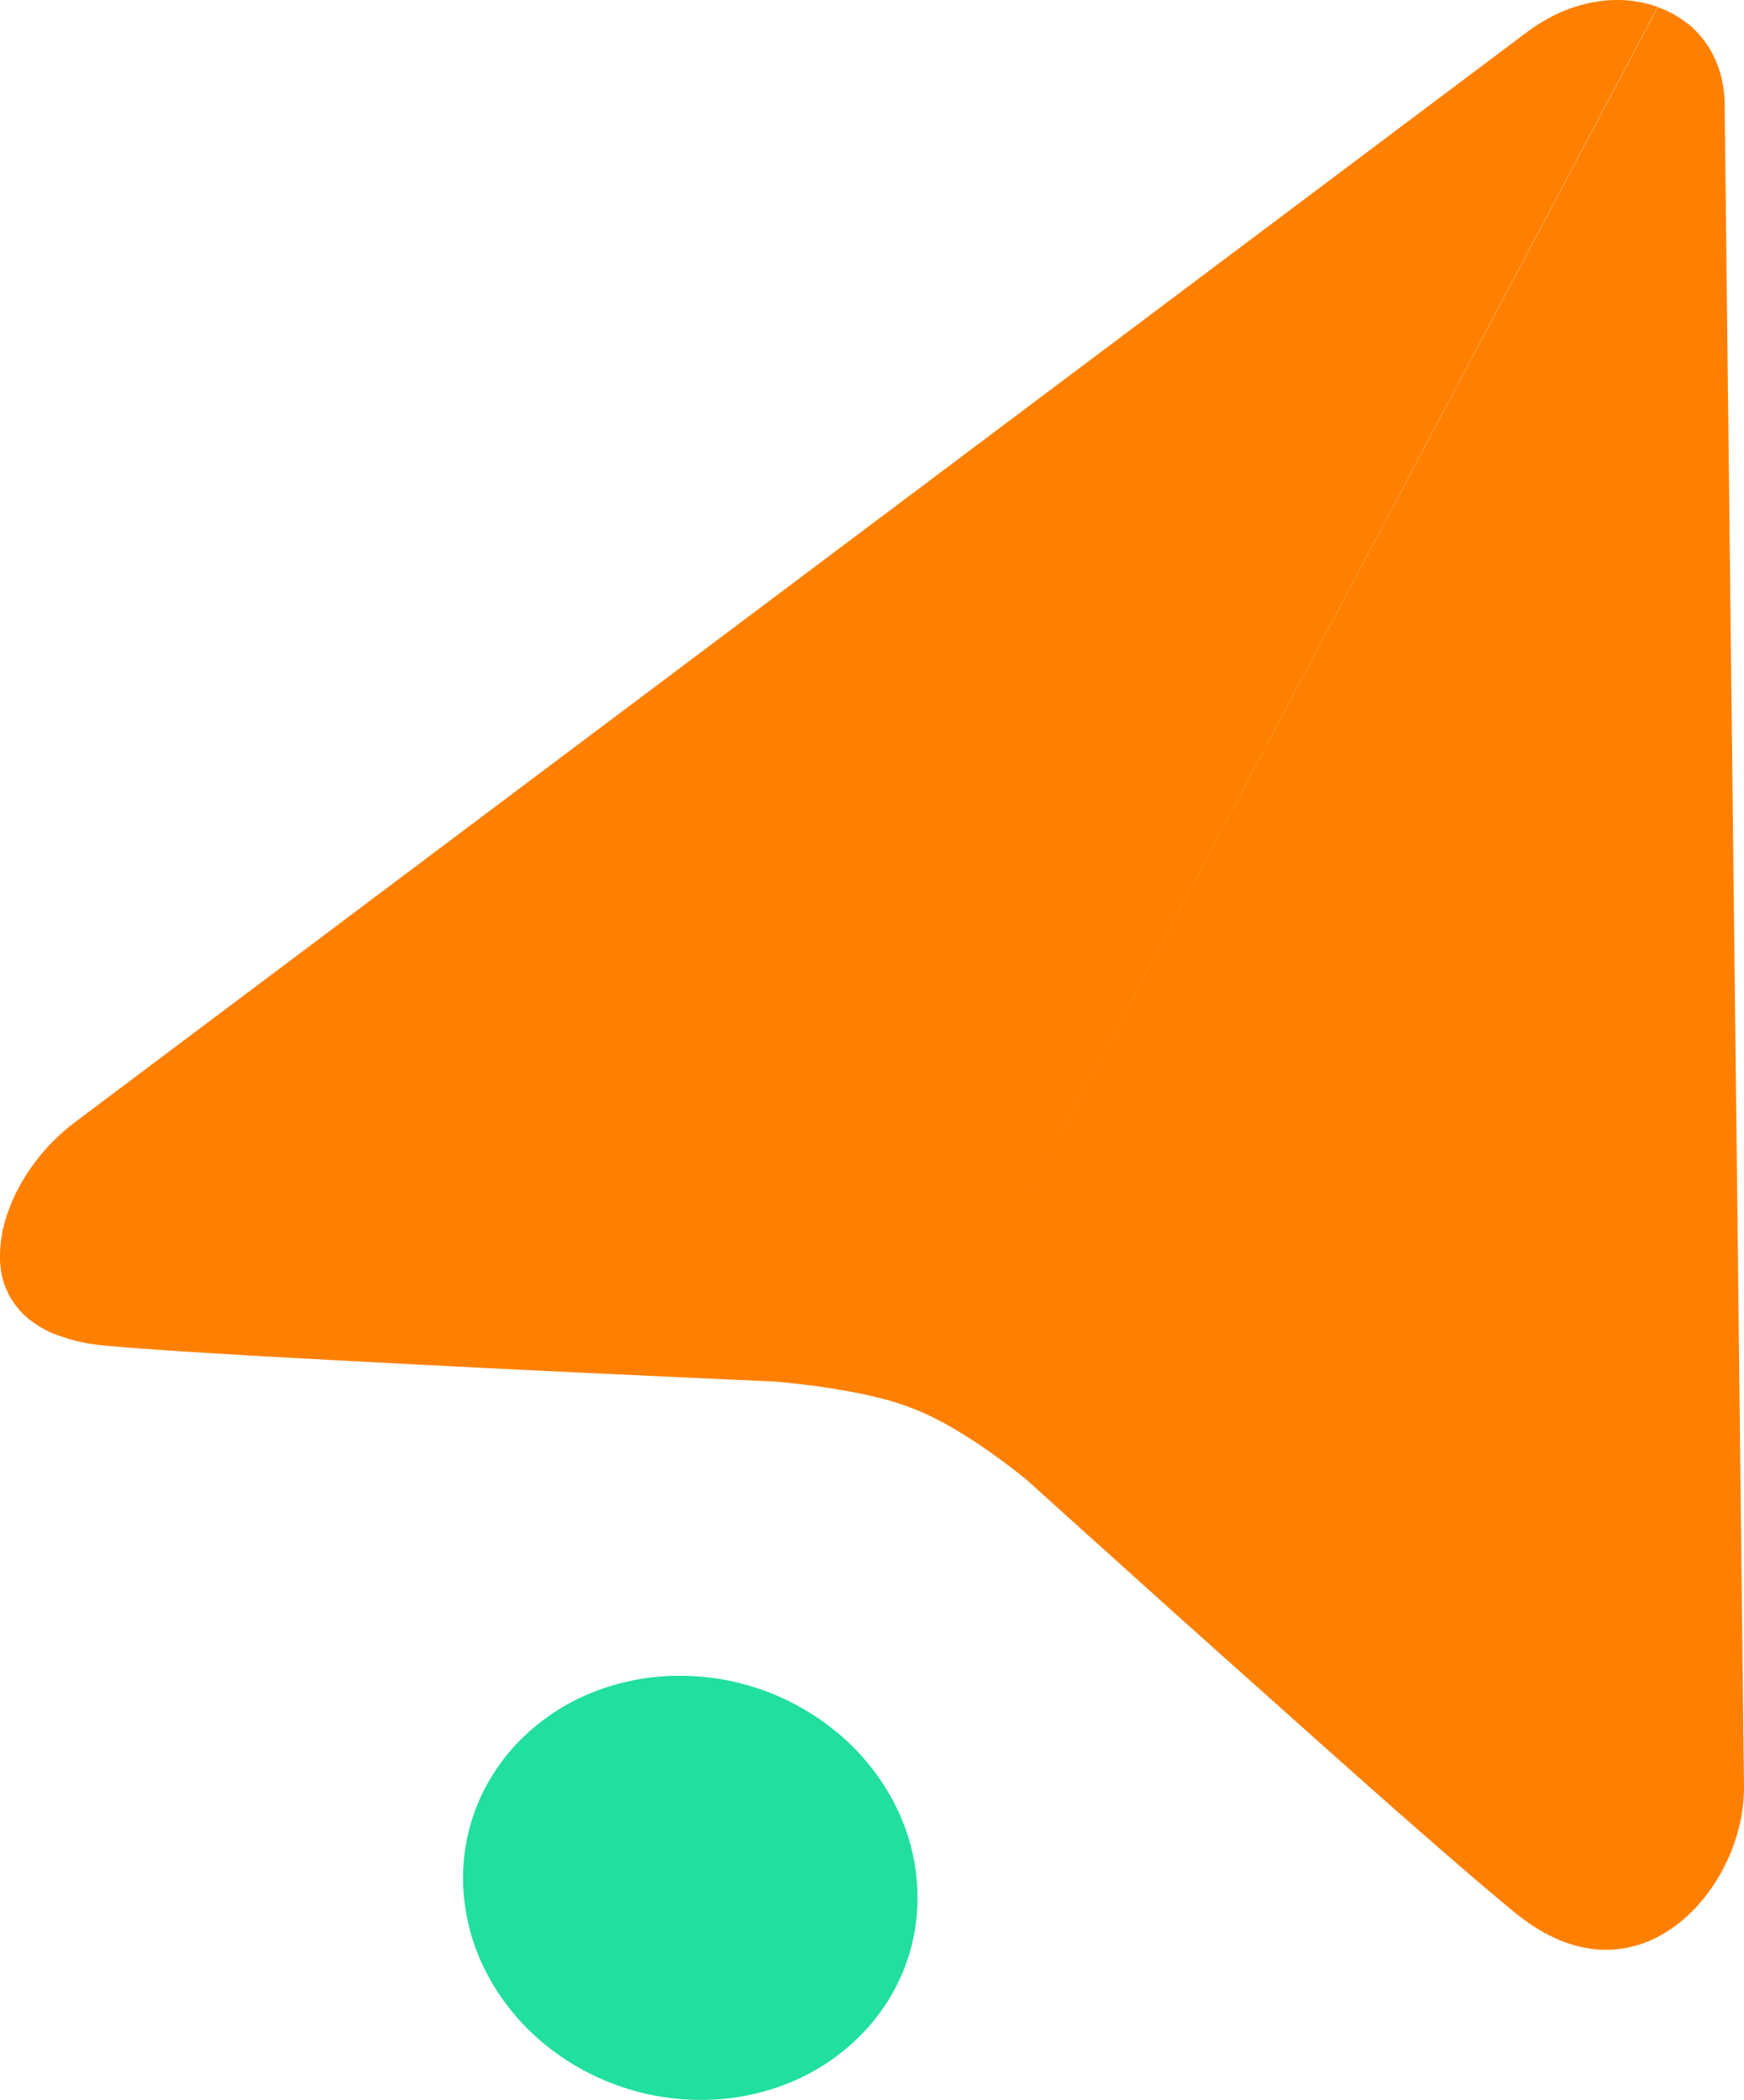 <svg xmlns="http://www.w3.org/2000/svg" width="220.733" height="265.752" viewBox="0 0 220.733 265.752"><path d="M1.048,166.382a16.136,16.136,0,0,1,.738-4.428,22.518,22.518,0,0,1,1.93-4.452,26.485,26.485,0,0,1,2.976-4.163A25.923,25.923,0,0,1,10.5,149.8L194.293,11.834a22.506,22.506,0,0,1,4.028-2.412,18.722,18.722,0,0,1,4.231-1.351,16.623,16.623,0,0,1,4.231-.28,15.331,15.331,0,0,1,4.067.844L127.984,165.026,210.873,8.664a13.632,13.632,0,0,1,3.517,1.886,11.838,11.838,0,0,1,2.644,2.764,12.716,12.716,0,0,1,1.674,3.5,14.576,14.576,0,0,1,.617,4.081l2.451,212.9a20.746,20.746,0,0,1-.589,5.022,23.391,23.391,0,0,1-4.486,9.165,19.721,19.721,0,0,1-3.57,3.468,16.792,16.792,0,0,1-2.672,1.635,14.384,14.384,0,0,1-3.377,1.143,14.083,14.083,0,0,1-3.975.236,16.019,16.019,0,0,1-4.559-1.129c-.482-.2-.965-.424-1.447-.666s-.965-.516-1.447-.81-.965-.613-1.447-.965-.965-.709-1.447-1.1c-2.687-2.209-6.753-5.673-11.606-9.918s-10.458-9.218-16.334-14.472-11.978-10.68-17.8-15.919-11.307-10.174-16-14.414c-1.032-.835-2.132-1.7-3.28-2.542s-2.349-1.688-3.579-2.484-2.46-1.544-3.7-2.224a34.428,34.428,0,0,0-3.7-1.741,35.6,35.6,0,0,0-4.033-1.312c-1.447-.367-2.933-.695-4.462-.965s-3.049-.516-4.559-.709-2.986-.342-4.39-.482c-6.7-.3-14.5-.661-22.634-1.042s-16.6-.8-24.655-1.22-15.678-.825-22.156-1.211-11.8-.748-15.272-1.061q-.912-.08-1.78-.2c-.579-.082-1.129-.193-1.664-.314s-1.061-.256-1.553-.41-.965-.323-1.447-.482a13.026,13.026,0,0,1-3.671-2.156,9.8,9.8,0,0,1-2.185-2.658,9.97,9.97,0,0,1-1.052-2.832,12.147,12.147,0,0,1-.207-2.639Z" transform="translate(-1.042 -7.759)" fill="#ff8000"/><path d="M27.717.005A31.127,31.127,0,0,1,48.362,7.838a28.818,28.818,0,0,1,6.576,8.5,26.107,26.107,0,0,1,2.8,10.424,24.573,24.573,0,0,1-1.712,10.449,25.085,25.085,0,0,1-5.716,8.553,27.091,27.091,0,0,1-8.847,5.789,29.575,29.575,0,0,1-11.095,2.127,31.206,31.206,0,0,1-11.317-2.113,30.921,30.921,0,0,1-9.44-5.76,28.789,28.789,0,0,1-6.58-8.577A26.078,26.078,0,0,1,.279,26.763a24.563,24.563,0,0,1,1.78-10.439,25.084,25.084,0,0,1,5.76-8.509,27.125,27.125,0,0,1,8.847-5.721A29.59,29.59,0,0,1,27.717.005Z" transform="translate(58.357 212.071)" fill="#21df9f"/></svg>